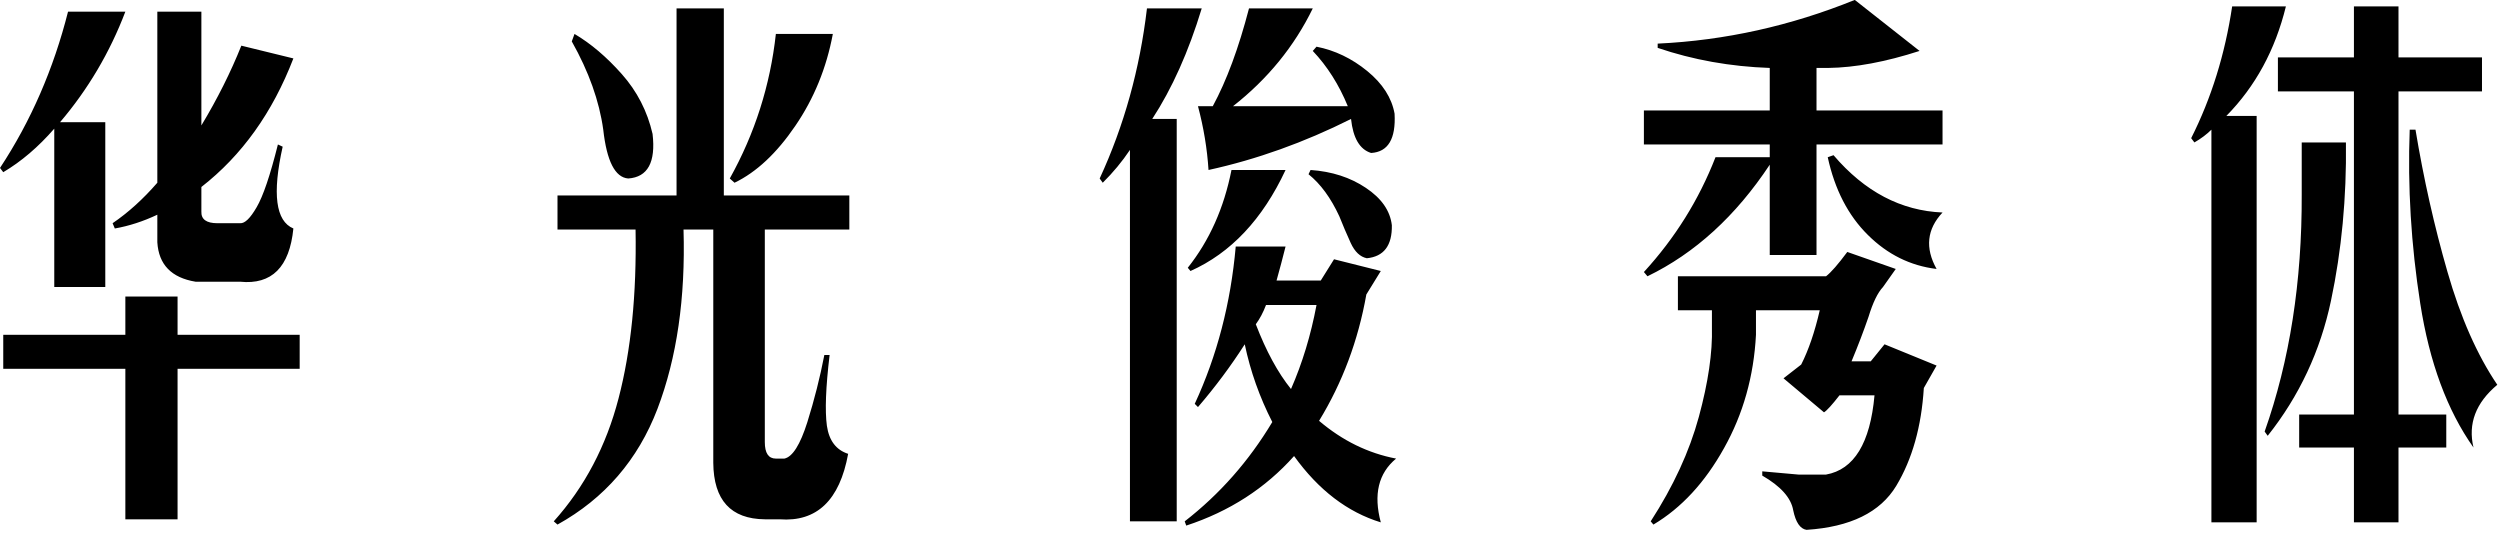 <svg id="mainsvg" xmlns="http://www.w3.org/2000/svg" xmlns:xlink="http://www.w3.org/1999/xlink" version="1.1" x="0px" y="0px" enable-background="new 0 0 200 162.5" xml:space="preserve" viewBox="0 0 147 32"><path fill="#000" transform="translate(-6.969, 26.875)" d="M14.34-5.19L14.34 3.66L17.41 3.66L17.41-5.19L24.59-5.19L24.59-7.19L17.41-7.19L17.41-9.44L14.34-9.44L14.34-7.19L7.16-7.19L7.16-5.19L14.34-5.19ZM10.16-19.31L10.16-10L13.16-10L13.16-19.69L10.50-19.69Q12.97-22.59 14.34-26.19L14.34-26.19L10.97-26.19Q9.69-21.13 6.97-17L6.97-17L7.16-16.75Q8.75-17.69 10.16-19.31L10.16-19.31ZM18.47-10.31L21.09-10.31Q23.88-10.03 24.22-13.44L24.22-13.44Q22.66-14.09 23.59-18.25L23.59-18.25L23.31-18.38Q22.63-15.66 22.06-14.69L22.06-14.69Q21.50-13.72 21.09-13.75L21.09-13.75L19.75-13.75Q18.78-13.75 18.81-14.44L18.81-14.44L18.81-15.88Q22.38-18.66 24.22-23.44L24.22-23.44L21.16-24.19Q20.22-21.84 18.81-19.50L18.81-19.50L18.81-26.19L16.22-26.19L16.22-16.13Q14.97-14.69 13.59-13.75L13.59-13.75L13.72-13.44Q14.97-13.66 16.22-14.25L16.22-14.25L16.22-12.63Q16.34-10.66 18.47-10.31L18.47-10.31ZM39.53 3.78L39.75 3.97Q43.91 1.66 45.63-2.84Q47.34-7.34 47.16-13.38L47.16-13.38L48.91-13.38L48.91 0.34Q48.94 3.63 51.94 3.66L51.94 3.66L52.81 3.66Q56.09 3.91 56.84-0.19L56.84-0.19Q55.78-0.53 55.59-1.84Q55.41-3.16 55.75-6L55.75-6L55.44-6Q55.06-4.03 54.44-2.05Q53.81-0.06 53.09 0.09L53.09 0.09L52.59 0.09Q51.94 0.09 51.94-0.88L51.94-0.88L51.94-13.38L56.91-13.38L56.91-15.38L49.53-15.38L49.53-26.38L46.75-26.38L46.75-15.38L39.75-15.38L39.75-13.38L44.34-13.38Q44.44-7.66 43.34-3.45Q42.25 0.75 39.53 3.78L39.53 3.78ZM43.91-16.38L43.91-16.38Q45.63-16.50 45.34-19L45.34-19Q44.88-21 43.53-22.52Q42.19-24.03 40.75-24.88L40.75-24.88L40.59-24.44Q42.09-21.78 42.44-19.25L42.44-19.25Q42.75-16.47 43.91-16.38L43.91-16.38ZM49.88-16.38L50.16-16.13Q52.09-17.06 53.73-19.47Q55.38-21.88 55.94-24.88L55.94-24.88L52.59-24.88Q52.09-20.34 49.88-16.38L49.88-16.38ZM76.63 3.78L76.72 4.03Q80.53 2.78 83.06-0.06L83.06-0.06Q85.22 2.94 88.16 3.84L88.16 3.84Q87.50 1.38 89.06 0.09L89.06 0.09Q86.59-0.38 84.53-2.13L84.53-2.13Q86.59-5.50 87.31-9.56L87.31-9.56L88.16-10.94L85.41-11.63L84.63-10.38L82.03-10.38Q82.31-11.38 82.56-12.38L82.56-12.38L79.63-12.38Q79.19-7.38 77.22-3.13L77.22-3.13L77.41-2.94Q78.94-4.72 80.16-6.63L80.16-6.63Q80.66-4.25 81.78-2.06L81.78-2.06Q79.72 1.38 76.63 3.78L76.63 3.78ZM73.41-18.06L73.41 3.78L76.16 3.78L76.16-19.88L74.72-19.88Q76.47-22.56 77.63-26.38L77.63-26.38L74.41-26.38Q73.78-21.03 71.63-16.38L71.63-16.38L71.81-16.13Q72.72-17.03 73.41-18.06L73.41-18.06ZM82.88-4L82.88-4Q81.72-5.44 80.81-7.81L80.81-7.81Q81.16-8.28 81.41-8.94L81.41-8.94L84.38-8.94Q83.88-6.28 82.88-4L82.88-4ZM76.81-11.13L76.97-10.94Q80.53-12.53 82.56-16.88L82.56-16.88L79.38-16.88Q78.72-13.53 76.81-11.13L76.81-11.13ZM87.34-11.69L87.34-11.69Q88.84-11.84 88.81-13.63L88.81-13.63Q88.66-14.91 87.28-15.83Q85.91-16.75 84.03-16.88L84.03-16.88L83.91-16.63Q84.97-15.78 85.72-14.16L85.72-14.16Q86.03-13.38 86.39-12.59Q86.75-11.81 87.34-11.69L87.34-11.69ZM78.03-16.88L78.03-16.88Q82.28-17.81 86.41-19.88L86.41-19.88Q86.59-18.19 87.59-17.88L87.59-17.88Q89.09-17.97 88.97-20.19L88.97-20.19Q88.72-21.59 87.36-22.70Q86-23.81 84.38-24.13L84.38-24.13L84.16-23.88Q85.44-22.53 86.22-20.63L86.22-20.63L79.47-20.63Q82.53-23.03 84.16-26.38L84.16-26.38L80.41-26.38Q79.50-22.88 78.28-20.63L78.28-20.63L77.41-20.63Q77.91-18.75 78.03-16.88L78.03-16.88ZM103.63-10.88L103.84-10.63Q108.03-12.66 111.03-17.19L111.03-17.19L111.03-11.88L113.78-11.88L113.78-18.38L121.19-18.38L121.19-20.38L113.78-20.38L113.78-22.88L114.47-22.88Q116.84-22.91 119.84-23.88L119.84-23.88L116.03-26.88Q110.38-24.59 104.44-24.31L104.44-24.31L104.44-24.06Q107.56-23 111.03-22.88L111.03-22.88L111.03-20.38L103.63-20.38L103.63-18.38L111.03-18.38L111.03-17.63L107.84-17.63Q106.38-13.88 103.63-10.88L103.63-10.88ZM113.19 4.28L113.19 4.28Q117.06 4.03 118.47 1.69Q119.88-0.66 120.09-4.06L120.09-4.06L120.84-5.38L117.78-6.63L116.97-5.63L115.84-5.63Q116.41-7 116.84-8.25L116.84-8.25Q117.22-9.50 117.69-10L117.69-10L118.44-11.06L115.59-12.06Q114.78-10.97 114.34-10.63L114.34-10.63L105.63-10.63L105.63-8.63L107.63-8.63L107.63-7.63Q107.69-5.41 106.86-2.36Q106.03 0.69 104.03 3.78L104.03 3.78L104.19 3.97Q106.66 2.50 108.34-0.52Q110.03-3.53 110.22-7.19L110.22-7.19L110.22-8.63L113.97-8.63Q113.53-6.72 112.88-5.44L112.88-5.44L111.84-4.63L114.22-2.63Q114.47-2.78 115.13-3.63L115.13-3.63L117.19-3.63Q116.81 0.59 114.34 1.03L114.34 1.03L112.72 1.03L110.59 0.84L110.59 1.09Q112.22 2.03 112.41 3.13L112.41 3.13Q112.63 4.19 113.19 4.28L113.19 4.28ZM120.84-11.06L120.84-11.06Q119.81-12.91 121.19-14.38L121.19-14.38Q117.53-14.53 114.78-17.75L114.78-17.75L114.44-17.63Q115.06-14.78 116.80-13.06Q118.53-11.34 120.84-11.06L120.84-11.06ZM145.38-0.56L145.38 3.84L148 3.84L148-0.56L150.81-0.56L150.81-2.50L148-2.50L148-21.50L152.91-21.50L152.91-23.50L148-23.50L148-26.50L145.38-26.50L145.38-23.50L140.91-23.50L140.91-21.50L145.38-21.50L145.38-2.50L142.16-2.50L142.16-0.56L145.38-0.56ZM137-19.25L137 3.84L139.66 3.84L139.66-20.06L137.88-20.06Q140.44-22.66 141.38-26.50L141.38-26.50L138.22-26.50Q137.59-22.28 135.81-18.75L135.81-18.75L136-18.50Q136.59-18.84 137-19.25L137-19.25ZM140.13-1.50L140.31-1.25Q143.09-4.75 144.03-9.19Q144.97-13.63 144.91-18.50L144.91-18.50L142.31-18.50L142.31-15.44Q142.34-7.75 140.13-1.50L140.13-1.50ZM152.41-0.56L152.41-0.56Q151.91-2.66 153.81-4.25L153.81-4.25Q152.03-6.88 150.88-10.89Q149.72-14.91 149-19.25L149-19.25L148.66-19.25Q148.47-14.22 149.28-9.03Q150.09-3.84 152.41-0.56L152.41-0.56Z"/></svg>